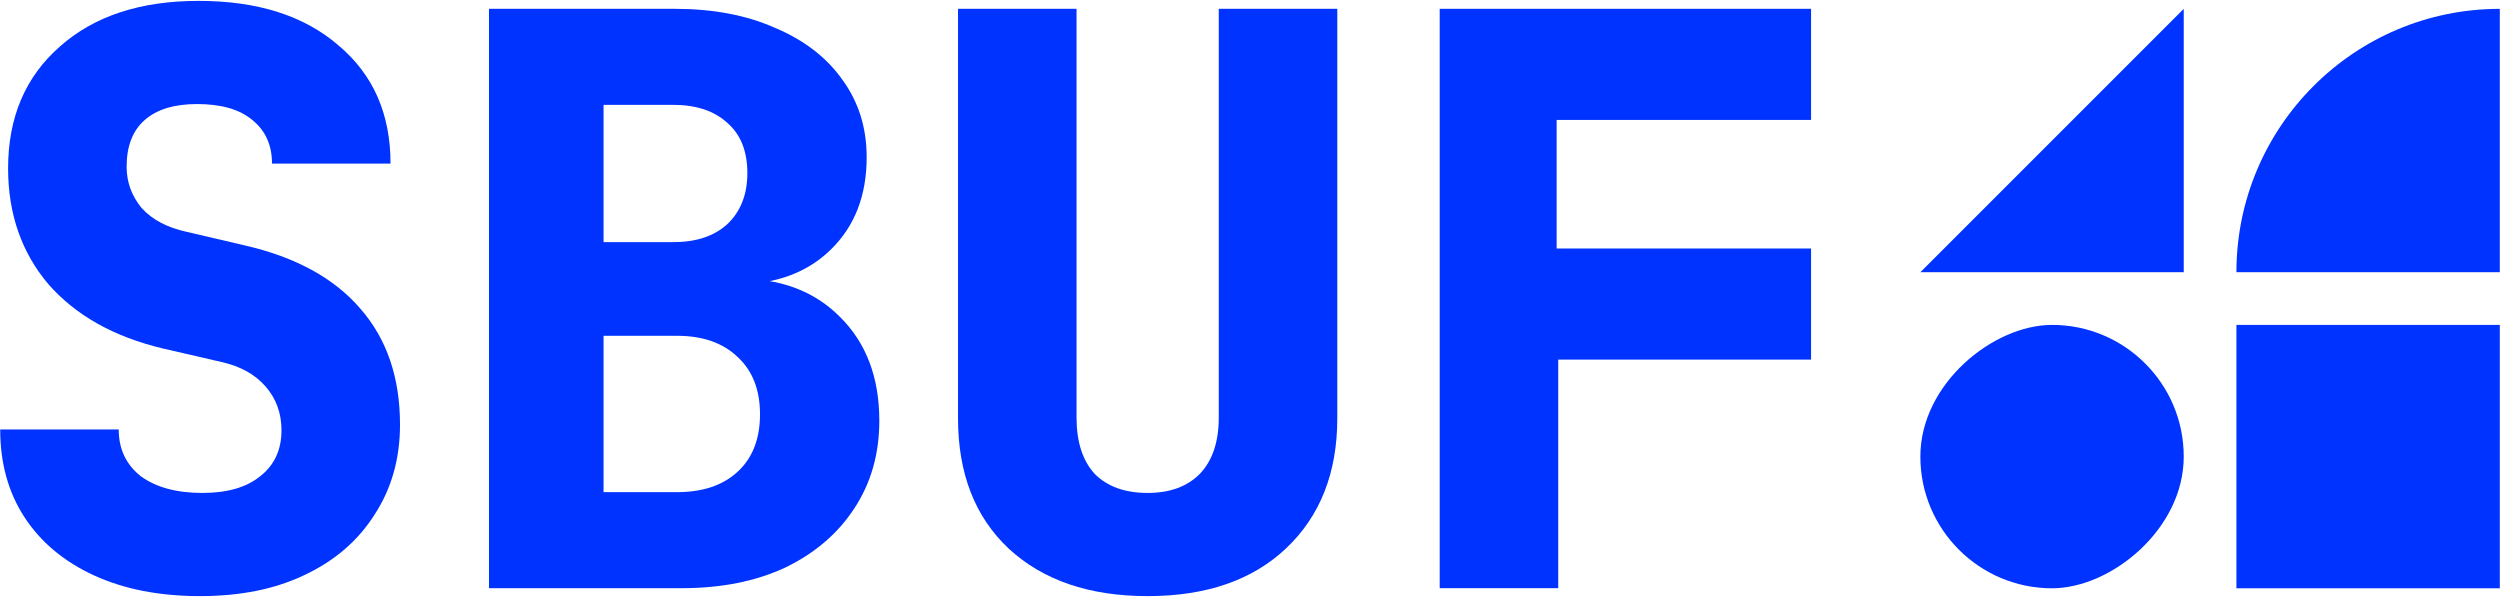 <svg width="420" height="101" viewBox="0 0 420 101" fill="none" xmlns="http://www.w3.org/2000/svg">
    <path d="M33.618 100.148C26.803 100.148 20.874 98.992 15.83 96.681C10.786 94.37 6.892 91.125 4.149 86.948C1.405 82.77 0.034 77.837 0.034 72.148H19.945C19.945 75.436 21.184 78.059 23.662 80.014C26.228 81.881 29.68 82.814 34.016 82.814C38.175 82.814 41.405 81.881 43.706 80.014C46.096 78.148 47.29 75.57 47.29 72.281C47.29 69.436 46.405 66.992 44.635 64.948C42.865 62.903 40.388 61.525 37.202 60.814L27.379 58.548C19.149 56.592 12.733 52.992 8.131 47.748C3.618 42.414 1.361 35.925 1.361 28.281C1.361 19.748 4.237 12.948 9.989 7.881C15.742 2.725 23.529 0.148 33.352 0.148C43.264 0.148 51.096 2.636 56.848 7.614C62.688 12.503 65.609 19.125 65.609 27.481H45.697C45.697 24.37 44.591 21.925 42.379 20.148C40.255 18.37 37.157 17.481 33.087 17.481C29.281 17.481 26.361 18.37 24.326 20.148C22.29 21.925 21.273 24.548 21.273 28.014C21.273 30.592 22.113 32.903 23.795 34.948C25.564 36.903 28.087 38.236 31.361 38.948L41.051 41.214C49.635 43.17 56.14 46.725 60.565 51.881C64.989 56.948 67.202 63.437 67.202 71.348C67.202 77.037 65.786 82.059 62.954 86.414C60.211 90.77 56.317 94.148 51.273 96.548C46.317 98.948 40.432 100.148 33.618 100.148Z" fill="#0033FF"/>
    <path d="M82.15 98.814V1.481H113.345C119.805 1.481 125.424 2.548 130.203 4.681C135.07 6.725 138.831 9.614 141.486 13.348C144.23 17.081 145.601 21.436 145.601 26.414C145.601 32.814 143.61 37.97 139.628 41.881C135.645 45.792 130.38 47.748 123.831 47.748V46.814C130.999 46.725 136.752 48.859 141.088 53.214C145.513 57.57 147.725 63.392 147.725 70.681C147.725 76.281 146.309 81.214 143.477 85.481C140.734 89.659 136.884 92.948 131.929 95.348C126.973 97.659 121.176 98.814 114.539 98.814H82.15ZM101.398 82.681H113.743C118.079 82.681 121.486 81.525 123.964 79.214C126.442 76.903 127.681 73.703 127.681 69.614C127.681 65.525 126.442 62.325 123.964 60.014C121.486 57.614 118.079 56.414 113.743 56.414H101.398V82.681ZM101.398 40.681H113.079C116.973 40.681 120.026 39.659 122.238 37.614C124.451 35.481 125.557 32.636 125.557 29.081C125.557 25.436 124.451 22.637 122.238 20.681C120.026 18.637 116.973 17.614 113.079 17.614H101.398V40.681Z" fill="#0033FF"/>
    <path d="M192.806 100.148C182.983 100.148 175.195 97.481 169.443 92.148C163.779 86.814 160.948 79.525 160.948 70.281V1.481H180.859V70.148C180.859 74.237 181.877 77.392 183.912 79.614C186.036 81.748 189.001 82.814 192.806 82.814C196.523 82.814 199.443 81.748 201.567 79.614C203.691 77.392 204.753 74.237 204.753 70.148V1.481H224.664V70.281C224.664 79.436 221.788 86.725 216.036 92.148C210.372 97.481 202.629 100.148 192.806 100.148Z" fill="#0033FF"/>
    <path d="M241.869 98.814V1.481H304.259V20.148H261.515V41.748H304.259V60.414H261.781V98.814H241.869Z" fill="#0033FF"/>
    <rect x="419.967" y="54.584" width="44.248" height="44.248" transform="rotate(90 419.967 54.584)" fill="#0033FF"/>
    <rect x="366.869" y="54.584" width="44.248" height="44.248" rx="22.124" transform="rotate(90 366.869 54.584)" fill="#0033FF"/>
    <path d="M375.718 45.735C375.719 21.297 395.529 1.487 419.966 1.487V1.487L419.966 45.735L375.718 45.735V45.735Z" fill="#0033FF"/>
    <path d="M366.869 1.487L366.869 45.735L322.621 45.735L366.869 1.487Z" fill="#0033FF"/>
</svg>
